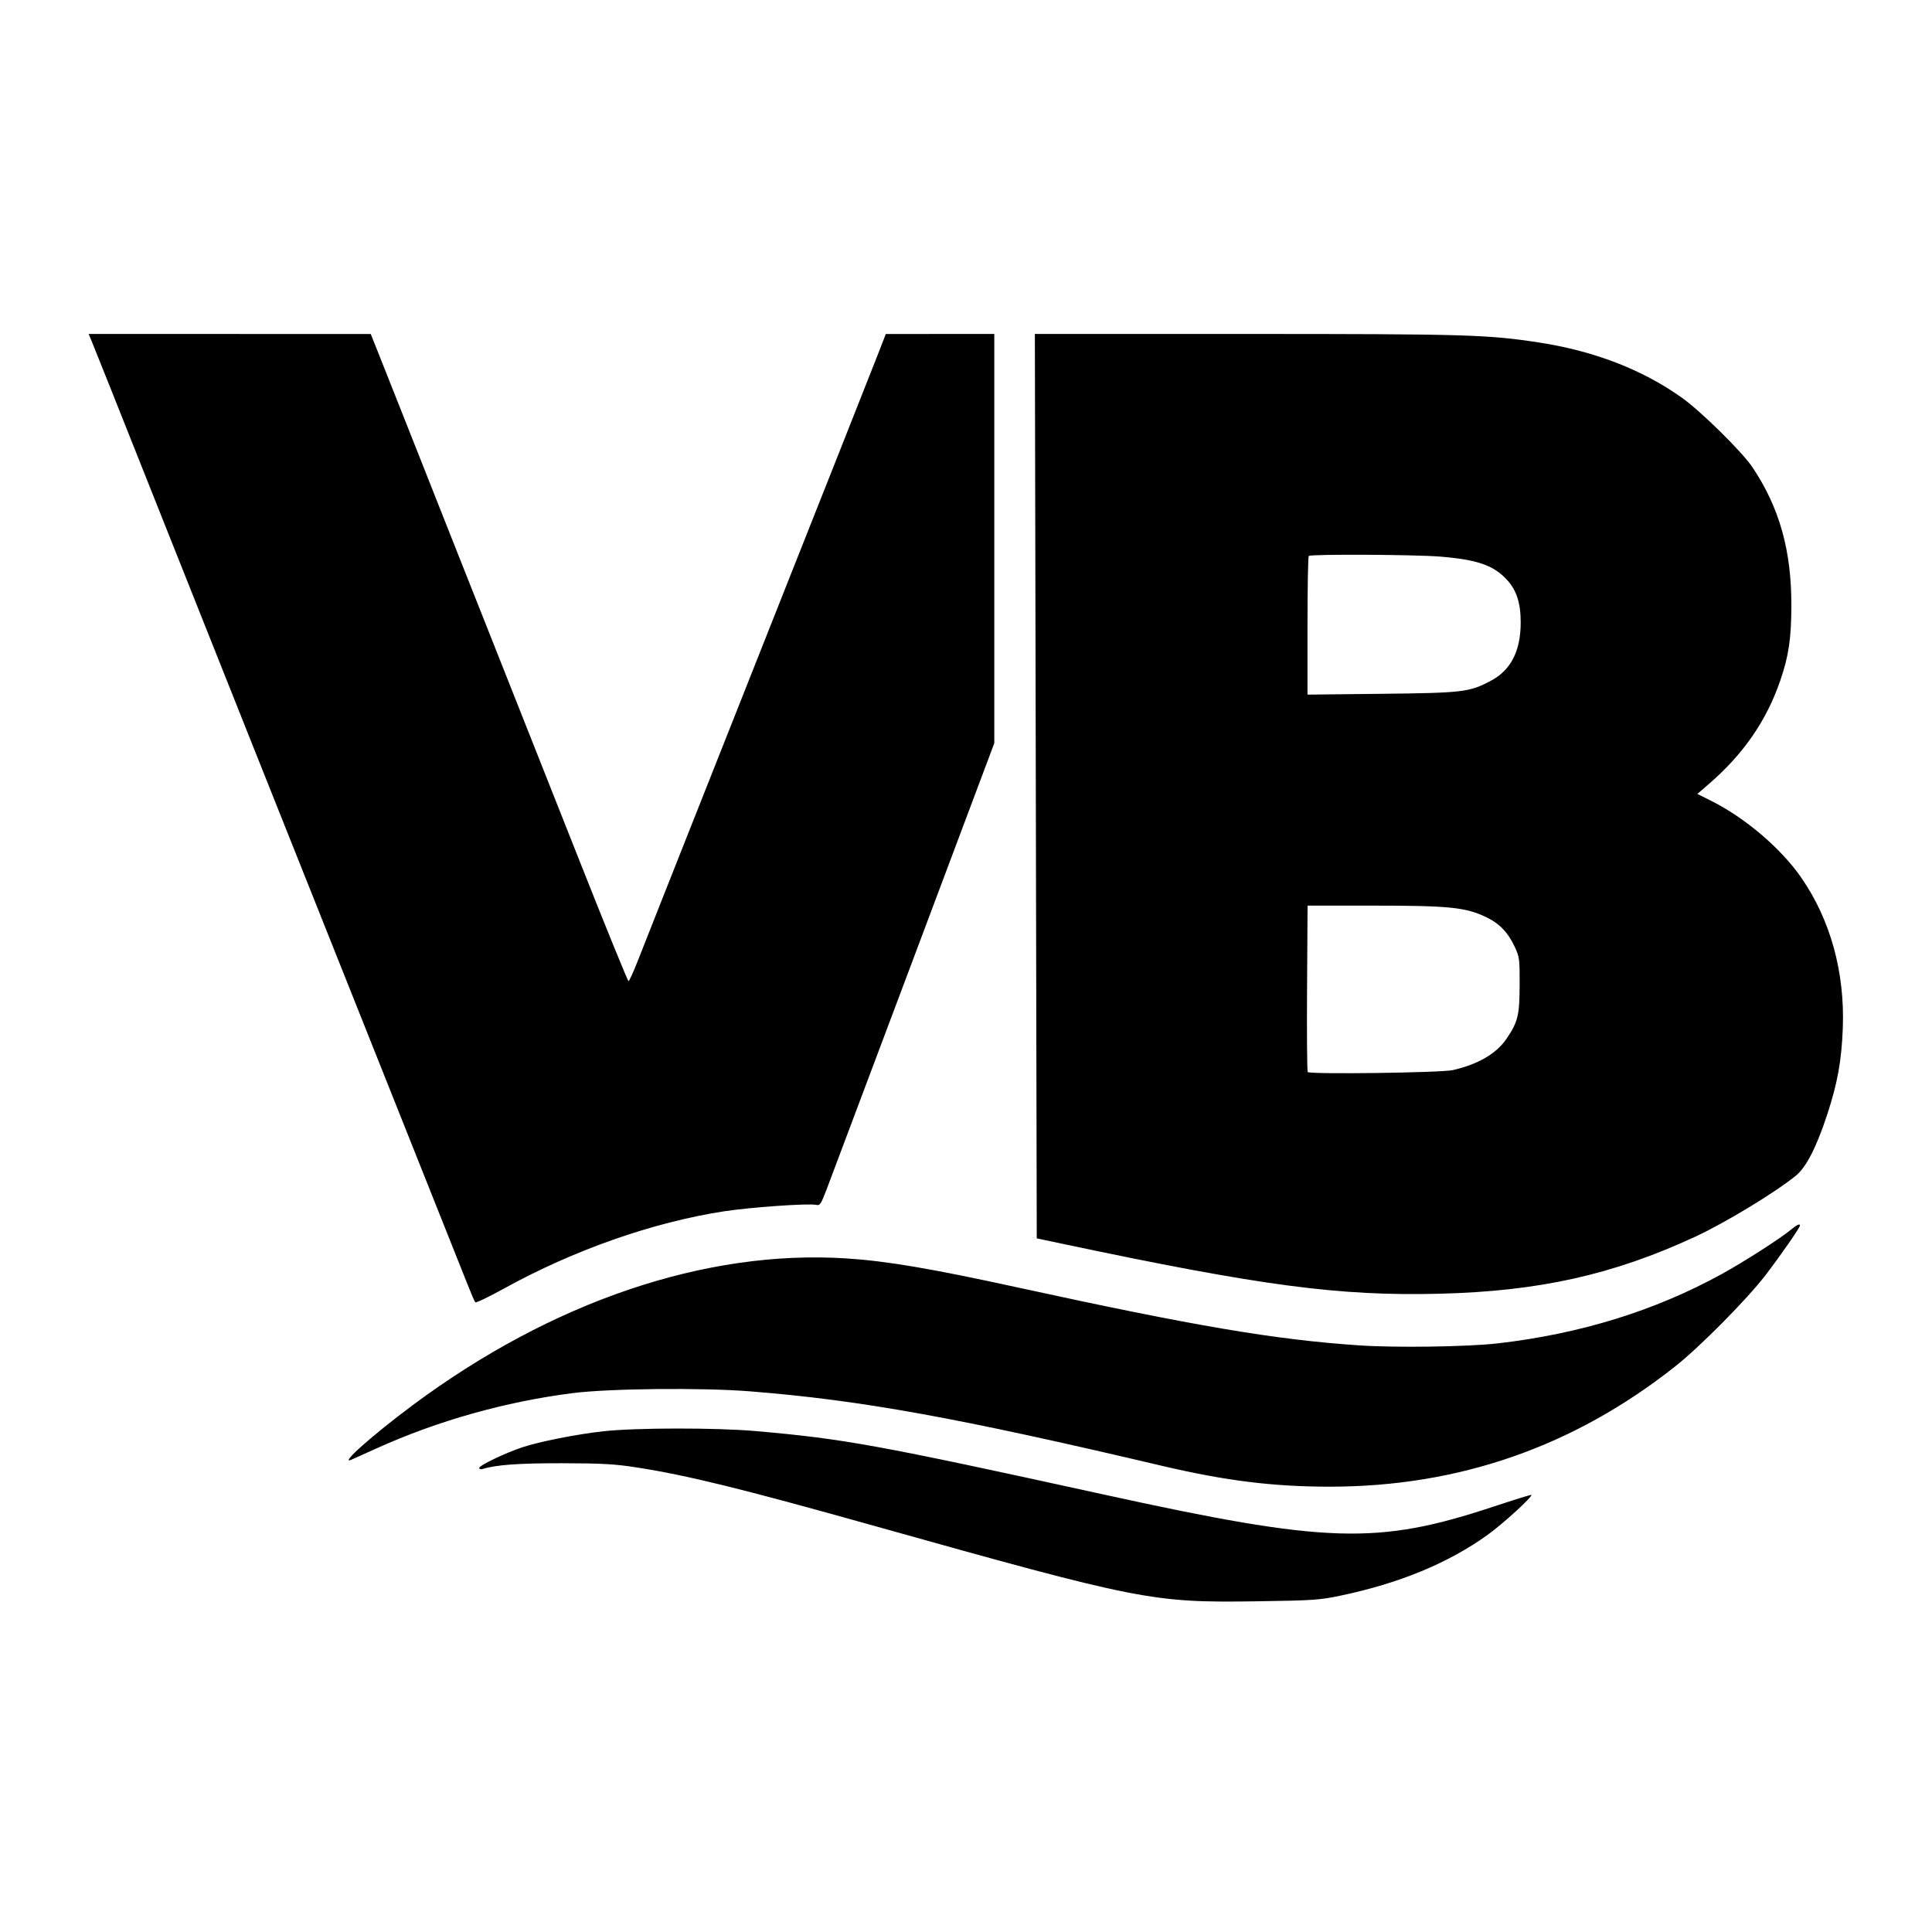 <svg xmlns="http://www.w3.org/2000/svg" width="1024" height="1024" viewBox="0 0 1024 1024" version="1.1">
	<path d="M 48.553 180.750 C 49.423 182.813, 53.437 192.825, 57.475 203 C 61.512 213.175, 75.925 249.400, 89.503 283.500 C 103.081 317.600, 122.430 366.200, 132.500 391.500 C 142.570 416.800, 171.815 490.150, 197.489 554.500 C 223.163 618.850, 245.759 675.550, 247.701 680.500 C 249.644 685.450, 251.538 689.835, 251.910 690.244 C 252.283 690.653, 259.093 687.392, 267.044 682.998 C 304.003 662.573, 346.007 647.826, 383.779 642.014 C 397.820 639.853, 428.899 637.686, 432.582 638.610 C 434.531 639.099, 435.106 638.267, 437.960 630.829 C 439.717 626.248, 460.470 571.063, 484.078 508.196 L 527 393.892 527 285.446 L 527 177 498.250 177.013 L 469.500 177.026 465.131 188.263 C 462.728 194.443, 453.795 217.050, 445.281 238.500 C 436.766 259.950, 424.190 291.675, 417.333 309 C 410.476 326.325, 399.069 355.125, 391.983 373 C 356.704 461.995, 341.874 499.458, 338.048 509.250 C 335.738 515.163, 333.521 520, 333.120 520 C 332.720 520, 321.215 491.762, 307.554 457.250 C 293.893 422.738, 274.504 373.800, 264.468 348.500 C 254.431 323.200, 242.837 293.950, 238.702 283.500 C 234.567 273.050, 225.042 248.975, 217.534 230 C 210.026 211.025, 202.222 191.344, 200.192 186.265 L 196.500 177.029 121.737 177.015 L 46.973 177 48.553 180.750 M 549 416.678 L 549.500 656.357 563 659.214 C 668.718 681.585, 709.698 687.015, 762.952 685.705 C 815.678 684.409, 855.022 675.639, 898.468 655.497 C 914.445 648.090, 940.784 632.121, 951.834 623.143 C 957.348 618.662, 962.794 608.018, 968.535 590.500 C 973.908 574.104, 976.067 562.104, 976.720 545 C 977.852 515.364, 970.213 487.622, 954.754 465.227 C 944.086 449.773, 925.074 433.541, 907.072 424.518 L 899.644 420.795 905.572 415.677 C 923.986 399.779, 936.239 382.071, 943.547 360.796 C 948.063 347.649, 949.418 338.528, 949.460 321 C 949.531 291.767, 943.170 269.125, 928.865 247.696 C 923.406 239.517, 901.554 217.990, 891.351 210.739 C 870.362 195.822, 844.797 185.974, 815.420 181.487 C 788.263 177.340, 776.872 177.010, 660.500 177.005 L 548.500 177 549 416.678 M 693.667 294.667 C 693.300 295.033, 693 311.720, 693 331.747 L 693 368.161 732.250 367.733 C 775.571 367.259, 778.842 366.866, 790.306 360.756 C 800.845 355.139, 806 344.992, 806 329.866 C 806 319.617, 803.813 312.838, 798.728 307.321 C 791.611 299.600, 783.140 296.653, 763.345 295.013 C 750.038 293.911, 694.698 293.635, 693.667 294.667 M 692.771 523.597 C 692.622 547.575, 692.778 567.643, 693.119 568.193 C 693.933 569.509, 763.857 568.588, 770.014 567.181 C 783.352 564.131, 793.038 558.510, 798.368 550.725 C 804.527 541.728, 805.388 538.234, 805.447 522 C 805.497 508.413, 805.336 507.151, 802.899 501.954 C 799.215 494.100, 794.750 489.460, 787.584 486.040 C 776.822 480.904, 767.963 480, 728.390 480 L 693.041 480 692.771 523.597 M 949.500 651.559 C 943.650 656.409, 924.333 668.806, 912.500 675.303 C 877.092 694.746, 837.734 706.934, 794 711.997 C 778.128 713.835, 740.062 714.396, 720.463 713.080 C 675.996 710.096, 633.159 702.839, 540 682.507 C 493.281 672.311, 469.877 668.340, 448.467 666.977 C 373.905 662.231, 292.502 689.830, 218.500 744.945 C 197.374 760.680, 179.522 776.582, 186.250 773.674 C 186.937 773.376, 193.007 770.643, 199.738 767.600 C 231.930 753.046, 267.740 742.957, 303.410 738.393 C 322.772 735.916, 372.059 735.414, 397.467 737.435 C 456.342 742.118, 507.077 751.291, 616 776.945 C 649.512 784.838, 674.935 787.987, 705 787.970 C 773.386 787.931, 834.217 766.712, 888 724.136 C 901.013 713.834, 925.875 688.717, 935.647 676 C 943.650 665.585, 954 650.684, 954 649.576 C 954 648.433, 952.444 649.118, 949.500 651.559 M 320 758.579 C 305.888 760.111, 285.554 764.141, 276.534 767.195 C 267.445 770.272, 254 776.720, 254 778.003 C 254 778.625, 254.787 778.893, 255.750 778.598 C 263.015 776.369, 274.988 775.505, 298 775.546 C 319.209 775.585, 325.878 775.965, 337.631 777.802 C 364.553 782.010, 392.669 788.927, 463 808.644 C 604.592 848.340, 610.587 849.523, 666.027 848.721 C 695.884 848.290, 699.467 848.048, 710.500 845.724 C 741.901 839.108, 767.441 828.561, 788.419 813.545 C 796.429 807.812, 812.484 793.150, 811.657 792.323 C 811.476 792.143, 802.592 794.892, 791.914 798.432 C 729.980 818.966, 703.712 818.153, 584.500 792.016 C 464.955 765.806, 447.470 762.621, 400.500 758.501 C 379.565 756.665, 337.260 756.706, 320 758.579" stroke="none" fill="black" fill-rule="evenodd"/>
</svg>